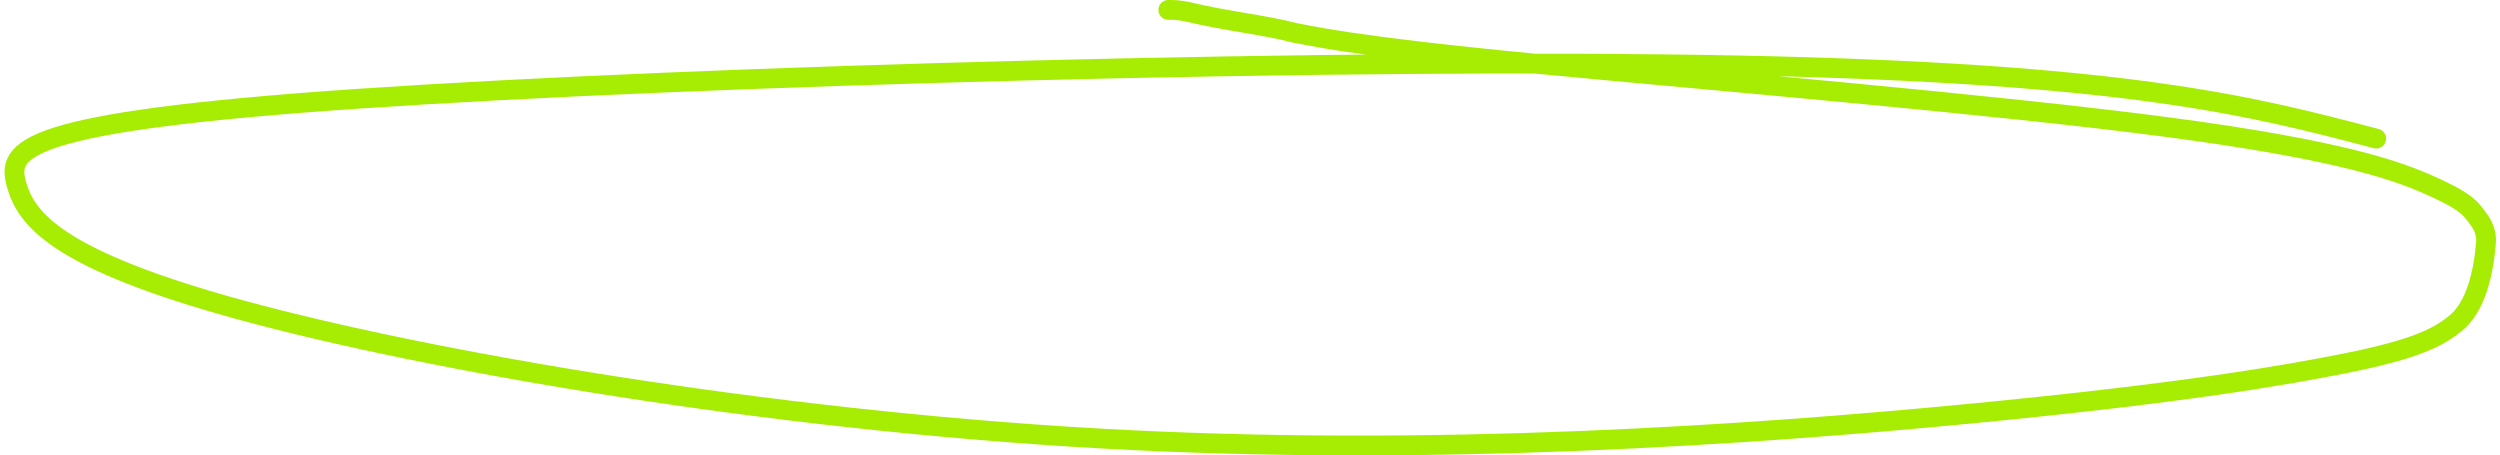 <svg width="505" height="92" viewBox="0 0 505 92" fill="none" xmlns="http://www.w3.org/2000/svg">
<path d="M480 28C454.92 21.4 429.84 14.8 351.25 13.215C272.66 11.63 141.32 15.26 72.505 19.935C3.69 24.61 1.38 30.22 3.325 37.235C5.27 44.25 11.54 52.5 48.925 62.69C86.31 72.88 154.62 84.76 222.15 88.57C289.68 92.38 354.36 87.76 397.91 83.565C441.46 79.37 461.92 75.74 473.78 73.375C488.376 70.465 492.65 68.01 495.975 65.355C500.025 62.121 501.66 55.37 502.165 49.045C502.38 46.354 501.02 44.7 499.85 43.19C498.68 41.68 497.36 40.36 491.07 37.535C484.78 34.71 473.56 30.42 438.245 25.735C402.93 21.05 343.86 16.1 310.46 12.89C271.042 9.102 264.01 7 261.685 6.67C255.35 5 248.04 4.34 239.695 2.34C238.01 2 237.02 2 236 2" stroke="#A6ED03" stroke-width="4" stroke-linecap="round"/>
</svg>

